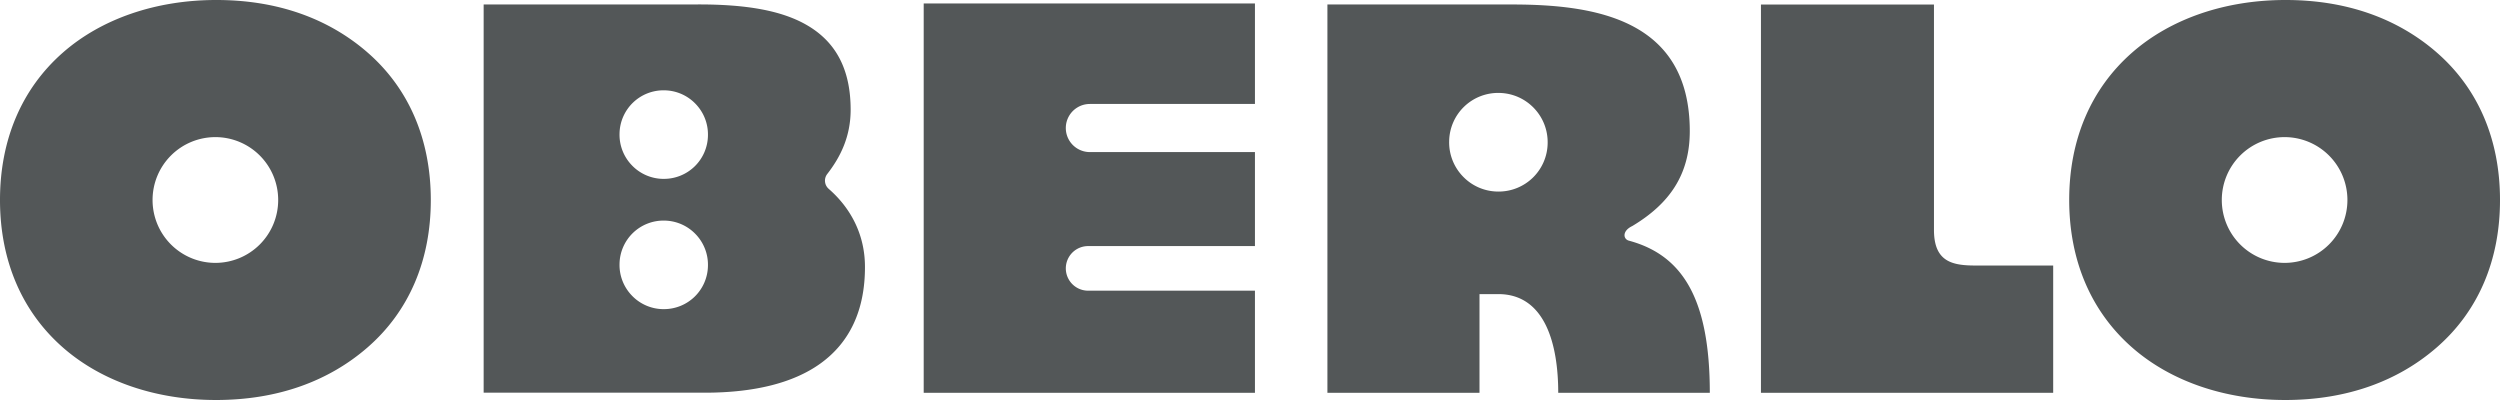 <svg xmlns="http://www.w3.org/2000/svg" viewBox="0 0 150 24" fill="#535758">
  <path
    d="M55.422 23.569V.207h19.875v6.031h-9.905a1.442 1.442 0 000 2.887h9.905v5.64h-10.01a1.337 1.337 0 000 2.676h10.01v6.128H55.422zm67.769-.002v-7.635h-4.636c-1.39 0-2.517-.2-2.517-2.136V.27h-10.381v23.297h17.534zM49.722 11.33a.652.652 0 01-.087-.89c.786-1.013 1.407-2.242 1.404-3.868-.005-2.417-.886-4.087-2.694-5.104C46.878.643 44.82.26 41.87.266H29.019v23.296h13.298c2.972-.005 5.295-.593 6.904-1.748 1.781-1.277 2.682-3.232 2.677-5.81-.004-1.995-.906-3.567-2.176-4.673zm-9.892 7.218h-.067a2.635 2.635 0 01-1.858-.822 2.64 2.64 0 01-.733-1.896 2.639 2.639 0 012.714-2.594 2.635 2.635 0 011.858.822 2.64 2.64 0 01.733 1.896 2.639 2.639 0 01-2.647 2.594zm0-7.816h-.067a2.635 2.635 0 01-1.858-.822 2.64 2.64 0 01-.733-1.896 2.639 2.639 0 012.714-2.594 2.635 2.635 0 011.858.822c.489.513.75 1.186.733 1.896a2.639 2.639 0 01-2.647 2.594zm57.901 3.707c-.341-.092-.415-.581.205-.876 2.236-1.337 3.451-3.091 3.451-5.69 0-6.74-5.709-7.604-10.682-7.604h-11.06v23.297h9.125v-5.92h1.127c2.835 0 3.597 3.058 3.597 5.92h9.095c-.001-5.65-1.642-8.262-4.858-9.127zm-7.82-2.945l-.075-.001a2.935 2.935 0 01-2.07-.915 2.942 2.942 0 01-.816-2.112 2.94 2.94 0 013.023-2.89c.79.02 1.524.344 2.07.916.544.572.834 1.322.816 2.112a2.94 2.94 0 01-2.948 2.89zM22.025 3.125C19.685 1.103 16.627-.007 12.949 0c-3.607.006-6.867 1.129-9.18 3.16C1.298 5.33-.005 8.396 0 12.023c.007 3.628 1.321 6.688 3.801 8.85 2.32 2.023 5.584 3.133 9.19 3.127 3.678-.007 6.733-1.128 9.066-3.159 2.487-2.164 3.798-5.23 3.791-8.865-.006-3.635-1.328-6.695-3.823-8.85zm-9.1 12.648A3.77 3.77 0 019.154 12a3.77 3.77 0 013.77-3.773A3.77 3.77 0 0116.691 12a3.77 3.77 0 01-3.768 3.773zM146.177 3.125c-2.34-2.022-5.398-3.132-9.076-3.125-3.607.006-6.866 1.128-9.179 3.16-2.473 2.17-3.776 5.236-3.77 8.863.007 3.627 1.321 6.688 3.802 8.85 2.32 2.023 5.584 3.133 9.19 3.127 3.678-.007 6.732-1.129 9.065-3.159 2.487-2.164 3.798-5.23 3.791-8.865-.006-3.635-1.328-6.695-3.823-8.85zm-9.101 12.648A3.77 3.77 0 01133.308 12a3.77 3.77 0 013.768-3.773A3.771 3.771 0 01140.845 12a3.771 3.771 0 01-3.769 3.773z"
  ></path>
</svg>
